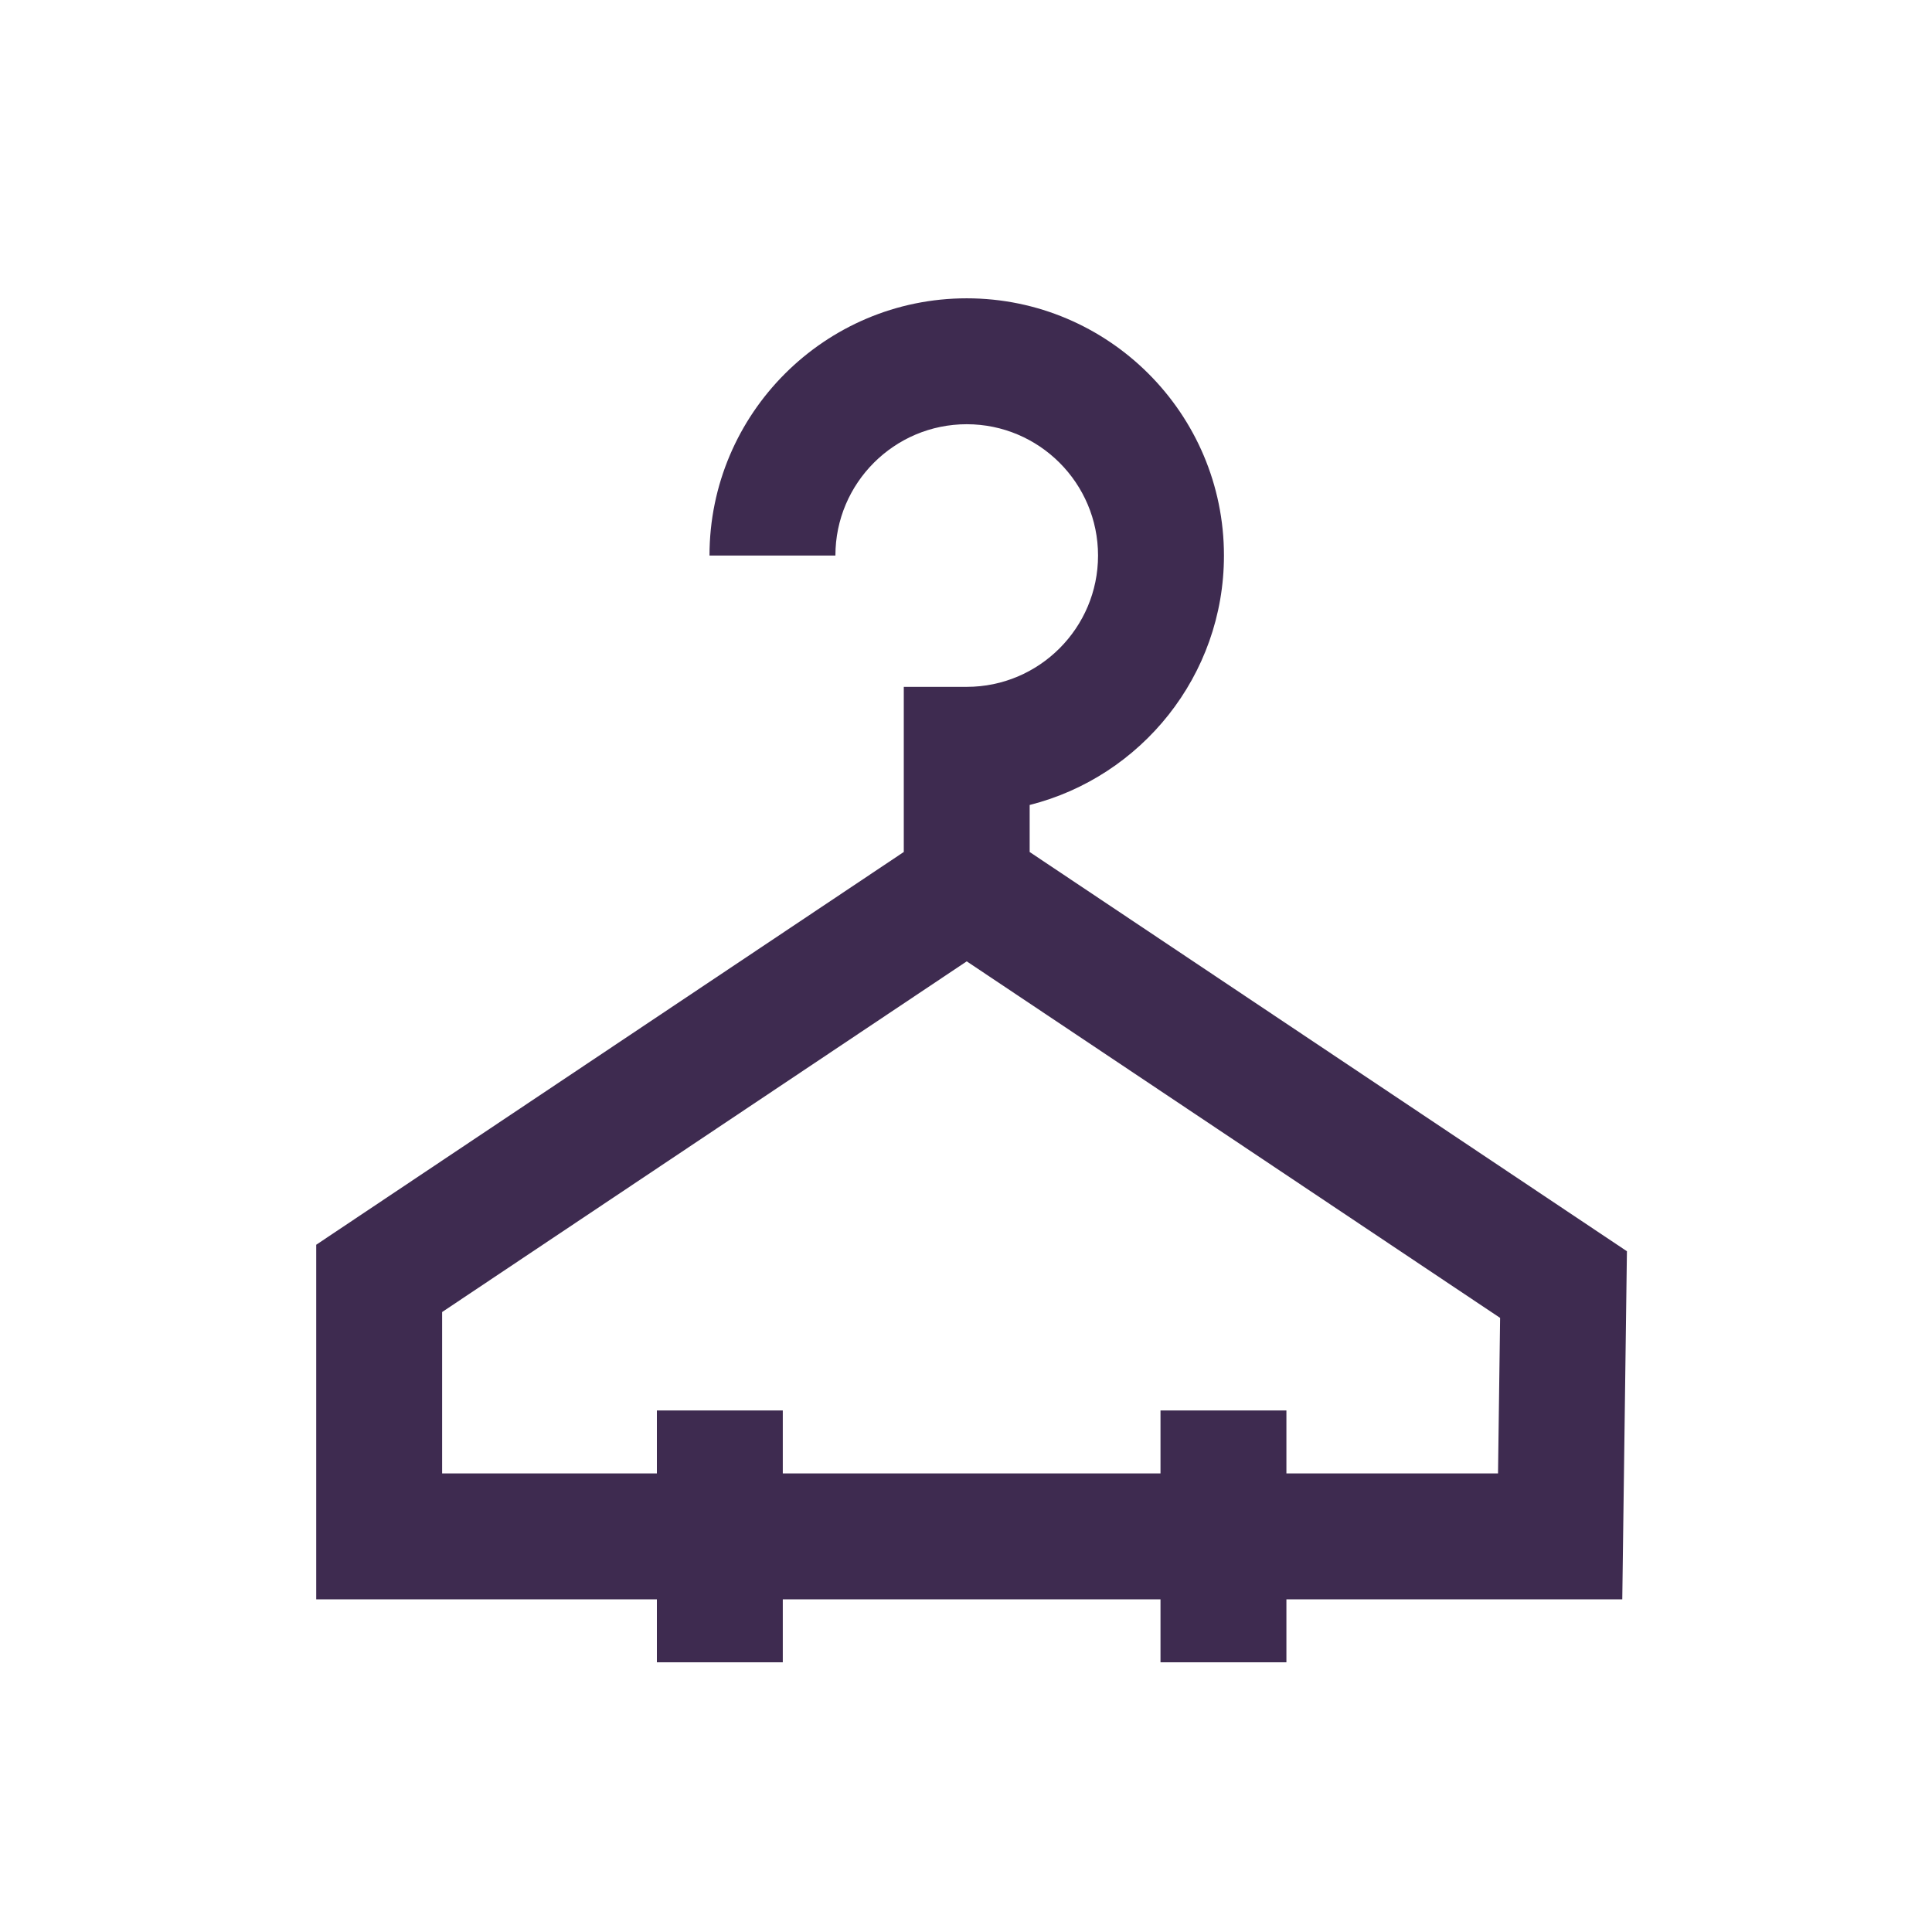 <svg width="64" height="64" viewBox="0 0 64 64" fill="none" xmlns="http://www.w3.org/2000/svg">
<path d="M53.894 41.449L34.109 28.224V26.666C37.803 25.733 40.545 22.382 40.545 18.403C40.545 13.704 36.723 9.882 32.024 9.882C27.326 9.882 23.503 13.704 23.503 18.403H27.674C27.674 16.004 29.625 14.053 32.024 14.053C34.423 14.053 36.374 16.004 36.374 18.403C36.374 20.801 34.423 22.753 32.024 22.753H29.939V28.223L10.475 41.234V52.98H21.76V55.065H25.931V52.98H38.443V55.065H42.614V52.98H53.74L53.894 41.449ZM49.624 48.809H42.614V46.724H38.443V48.809H25.931V46.724H21.76V48.809H14.646V43.463L32.024 31.846L49.693 43.657L49.624 48.809Z" fill="#3E2B50"/>
</svg>